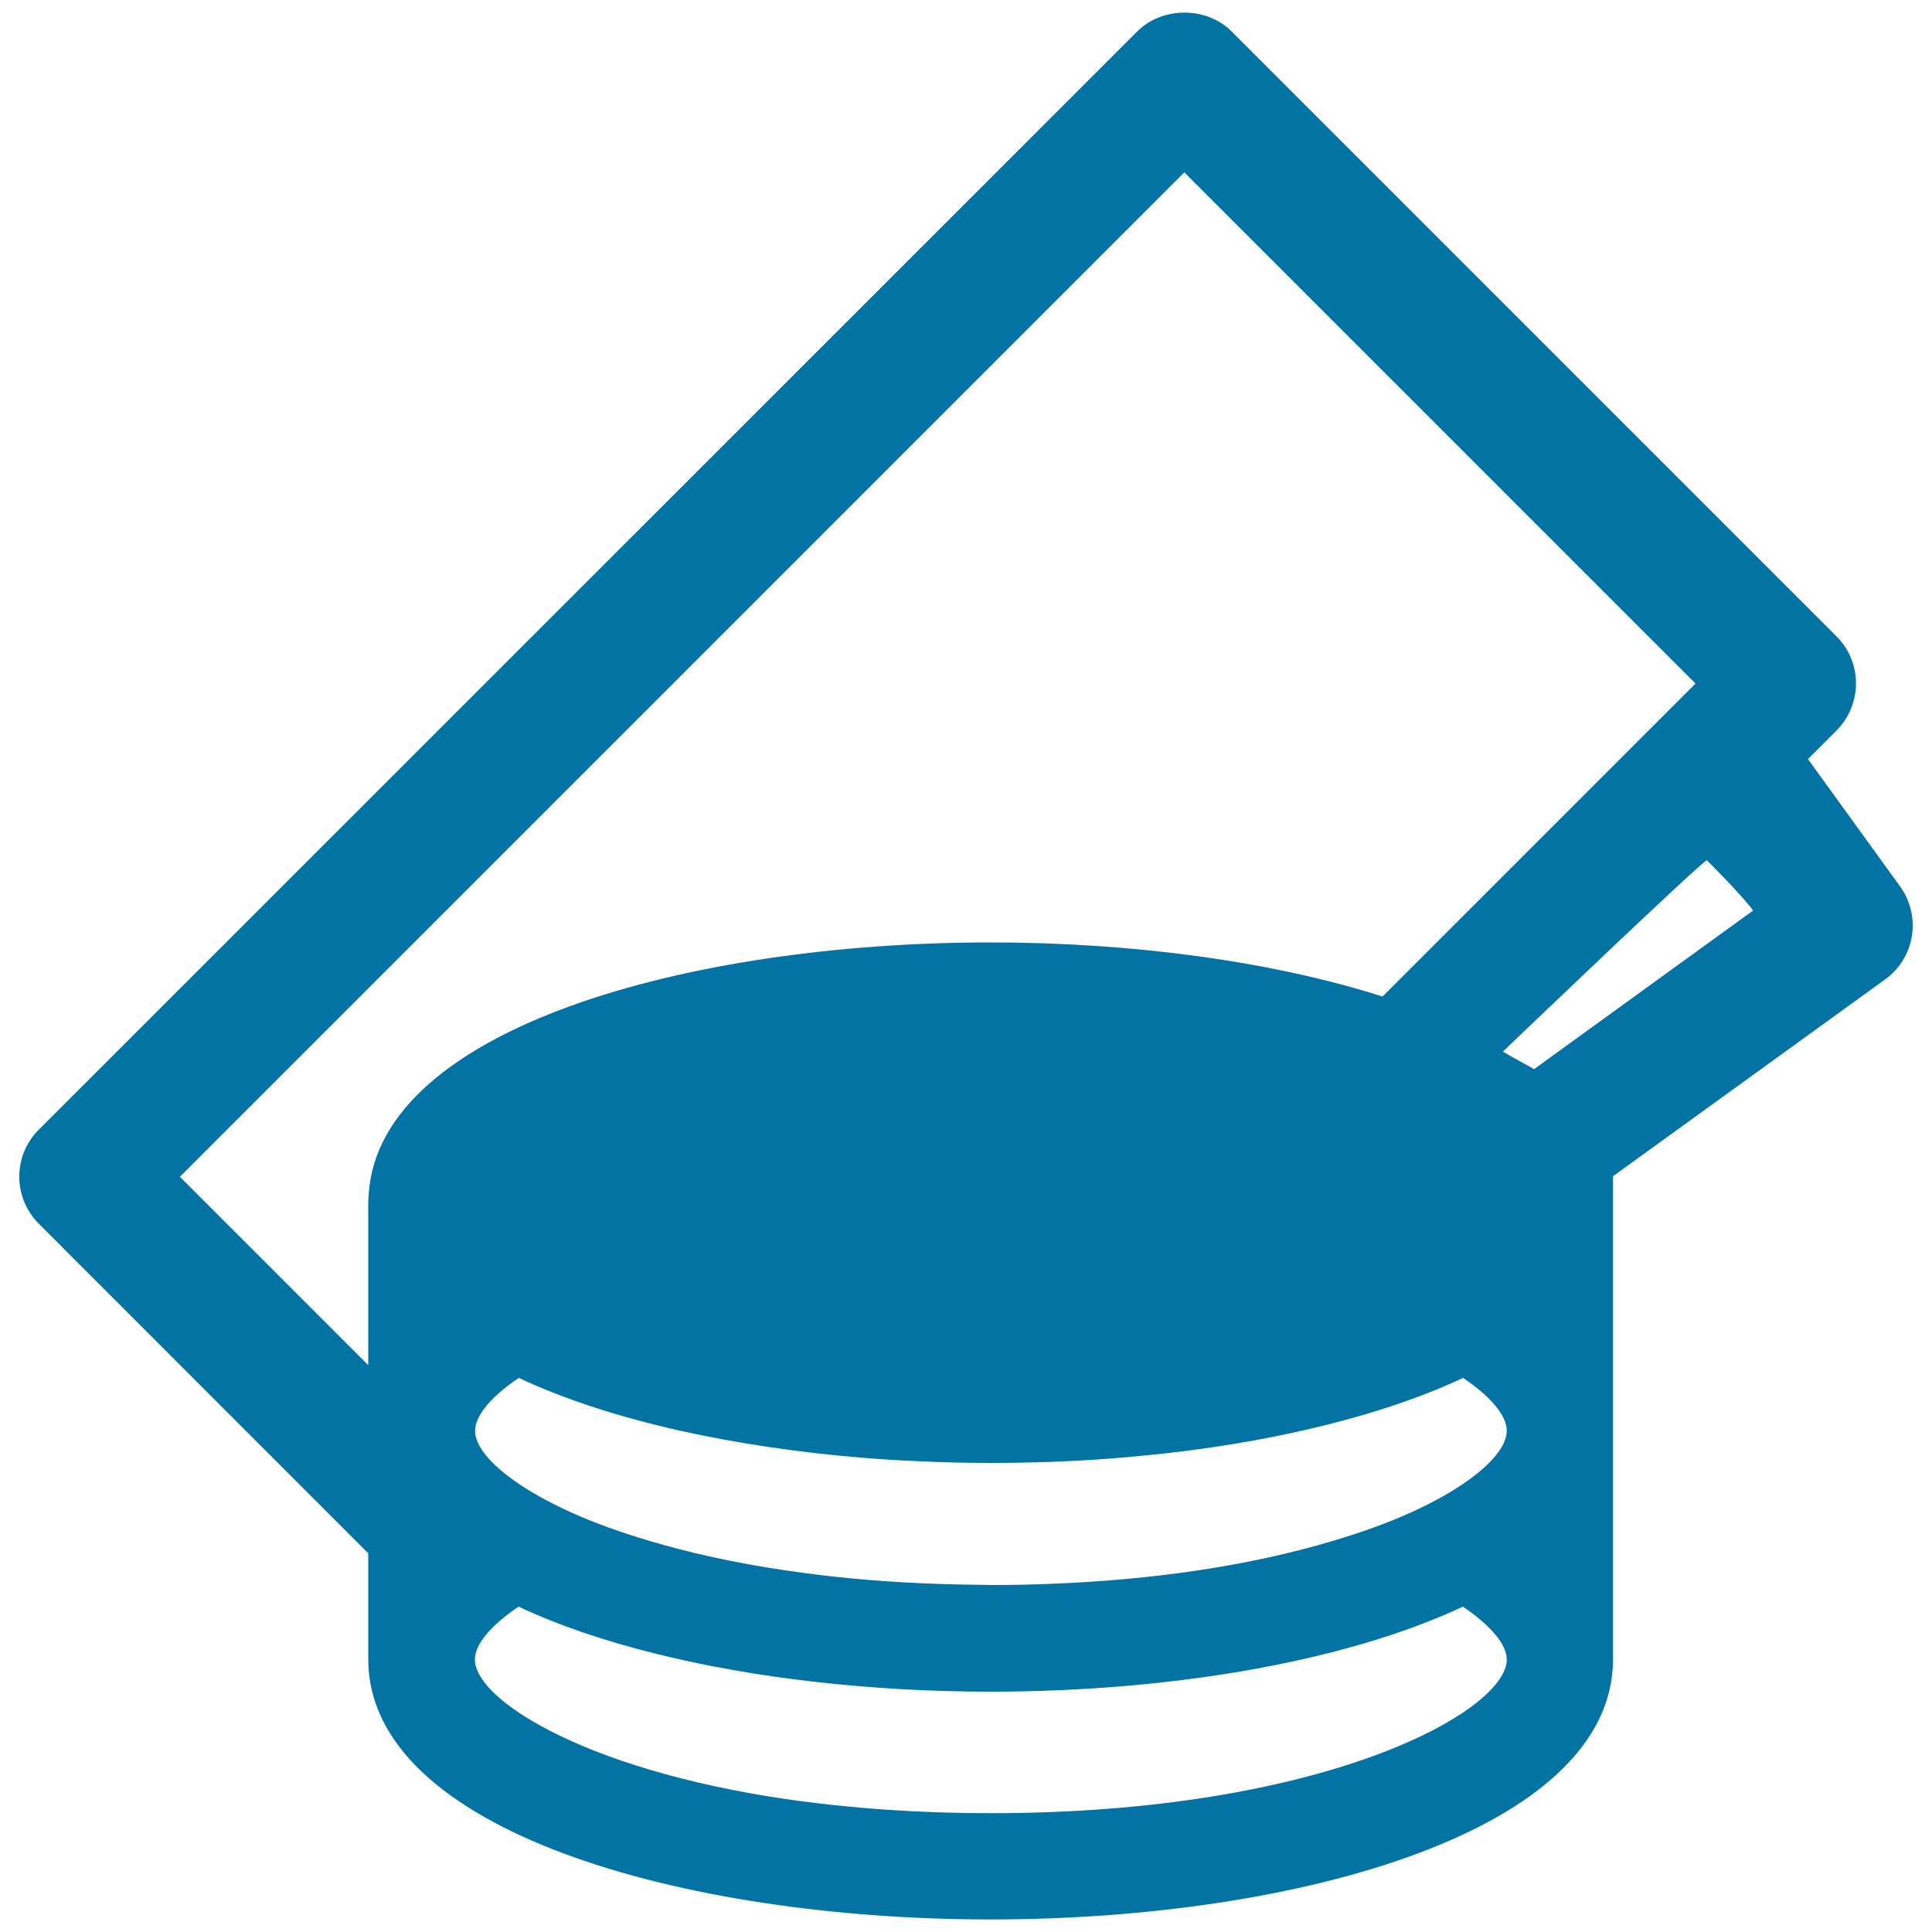<svg xmlns="http://www.w3.org/2000/svg" viewBox="0 0 1000 1000" style="fill:#0273a2">
<title>Salary Information SVG icon</title>
<path d="M983.4,458.7c-0.7-1-28.6-39.6-47.6-65.8l14.8-14.8c13.4-13.5,13.4-35.3,0-48.7L637.4,16.2c-12.9-12.9-35.8-12.9-48.7,0L20.1,584.7c-13.5,13.4-13.5,35.2,0,48.7L190.6,804V842c0,0,0,11,0,16.8c0,88.4,162,134.7,322.1,134.7c160.1,0,322.2-46.2,322.2-134.7c0-5.8,0-16.8,0-16.8V740.7V622.6v-13.8l140.9-101.9c7.4-5.3,12.4-13.5,13.8-22.5C991,475.3,988.8,466.1,983.4,458.7z M190.9,617.3c-0.1,1.7-0.3,3.5-0.3,5.3v84l-97.5-97.5L613,89.2l264.6,264.6l-162,162c-58-18.5-130.6-28-202.9-28C355.9,487.8,197.2,532.3,190.9,617.3z M512.8,938.5c-42.9,0-80.9-3.3-113.9-8.5c-53.4-8.6-93.3-22.5-119-36.7c-22.2-12.2-33.9-24.7-34.1-34.1c0-0.1,0-0.2,0-0.2c0-7.7,7.8-17.4,22.6-27.4c20.9,9.8,45.2,18,71.6,24.5c9.5,2.3,19.2,4.5,29.1,6.4c0.2,0.1,0.4,0.1,0.6,0.1c27.3,5.3,56.2,8.9,85.8,11c4.2,0.3,8.4,0.6,12.7,0.8c14.8,0.8,29.7,1.2,44.6,1.2c90.8,0,182.3-14.9,244.4-44c14.8,10,22.7,19.8,22.7,27.4C779.8,885.8,685.6,938.5,512.8,938.5z M757.2,768.1c-8.3,5.6-18.7,11.3-31.6,16.8c-12.4,5.3-27,10.3-43.5,14.9c-36.6,10.2-82.9,17.9-138.7,20c-9.9,0.4-20.1,0.6-30.6,0.6c-1.4,0-2.7-0.1-4.2-0.1c-28-0.2-53.8-1.7-77.5-4.3c-4.7-0.5-9.4-1.1-13.9-1.7c-27.8-3.6-52.4-8.7-73.6-14.6c-16.5-4.6-31.1-9.6-43.5-14.9c-12.8-5.5-23.3-11.2-31.6-16.8c-14.8-10-22.6-19.7-22.6-27.4c0-7.6,7.8-17.4,22.6-27.4c24.1,11.3,52.6,20.4,83.8,27.4c29.4,6.5,61.1,11.2,93.7,13.9c9.7,0.8,19.4,1.4,29.2,1.8c12.3,0.6,24.7,0.9,37.1,0.9c0.2,0,0.4,0,0.6,0c20.5,0,40.9-0.7,61-2.2c2-0.1,3.9-0.3,5.9-0.5c22.2-1.8,44.1-4.5,65.1-8.2c9.8-1.7,19.3-3.6,28.6-5.7c31.2-7,59.7-16.1,83.8-27.4c14.8,10,22.6,19.7,22.6,27.4C779.8,748.4,772,758.1,757.2,768.1z M794,553.4c-1.2-0.9-12.3-6.7-16.1-9.1c0,0,104.7-100.3,105.6-99c0,0,18.5,18.4,23.9,26L794,553.4z"/>
</svg>